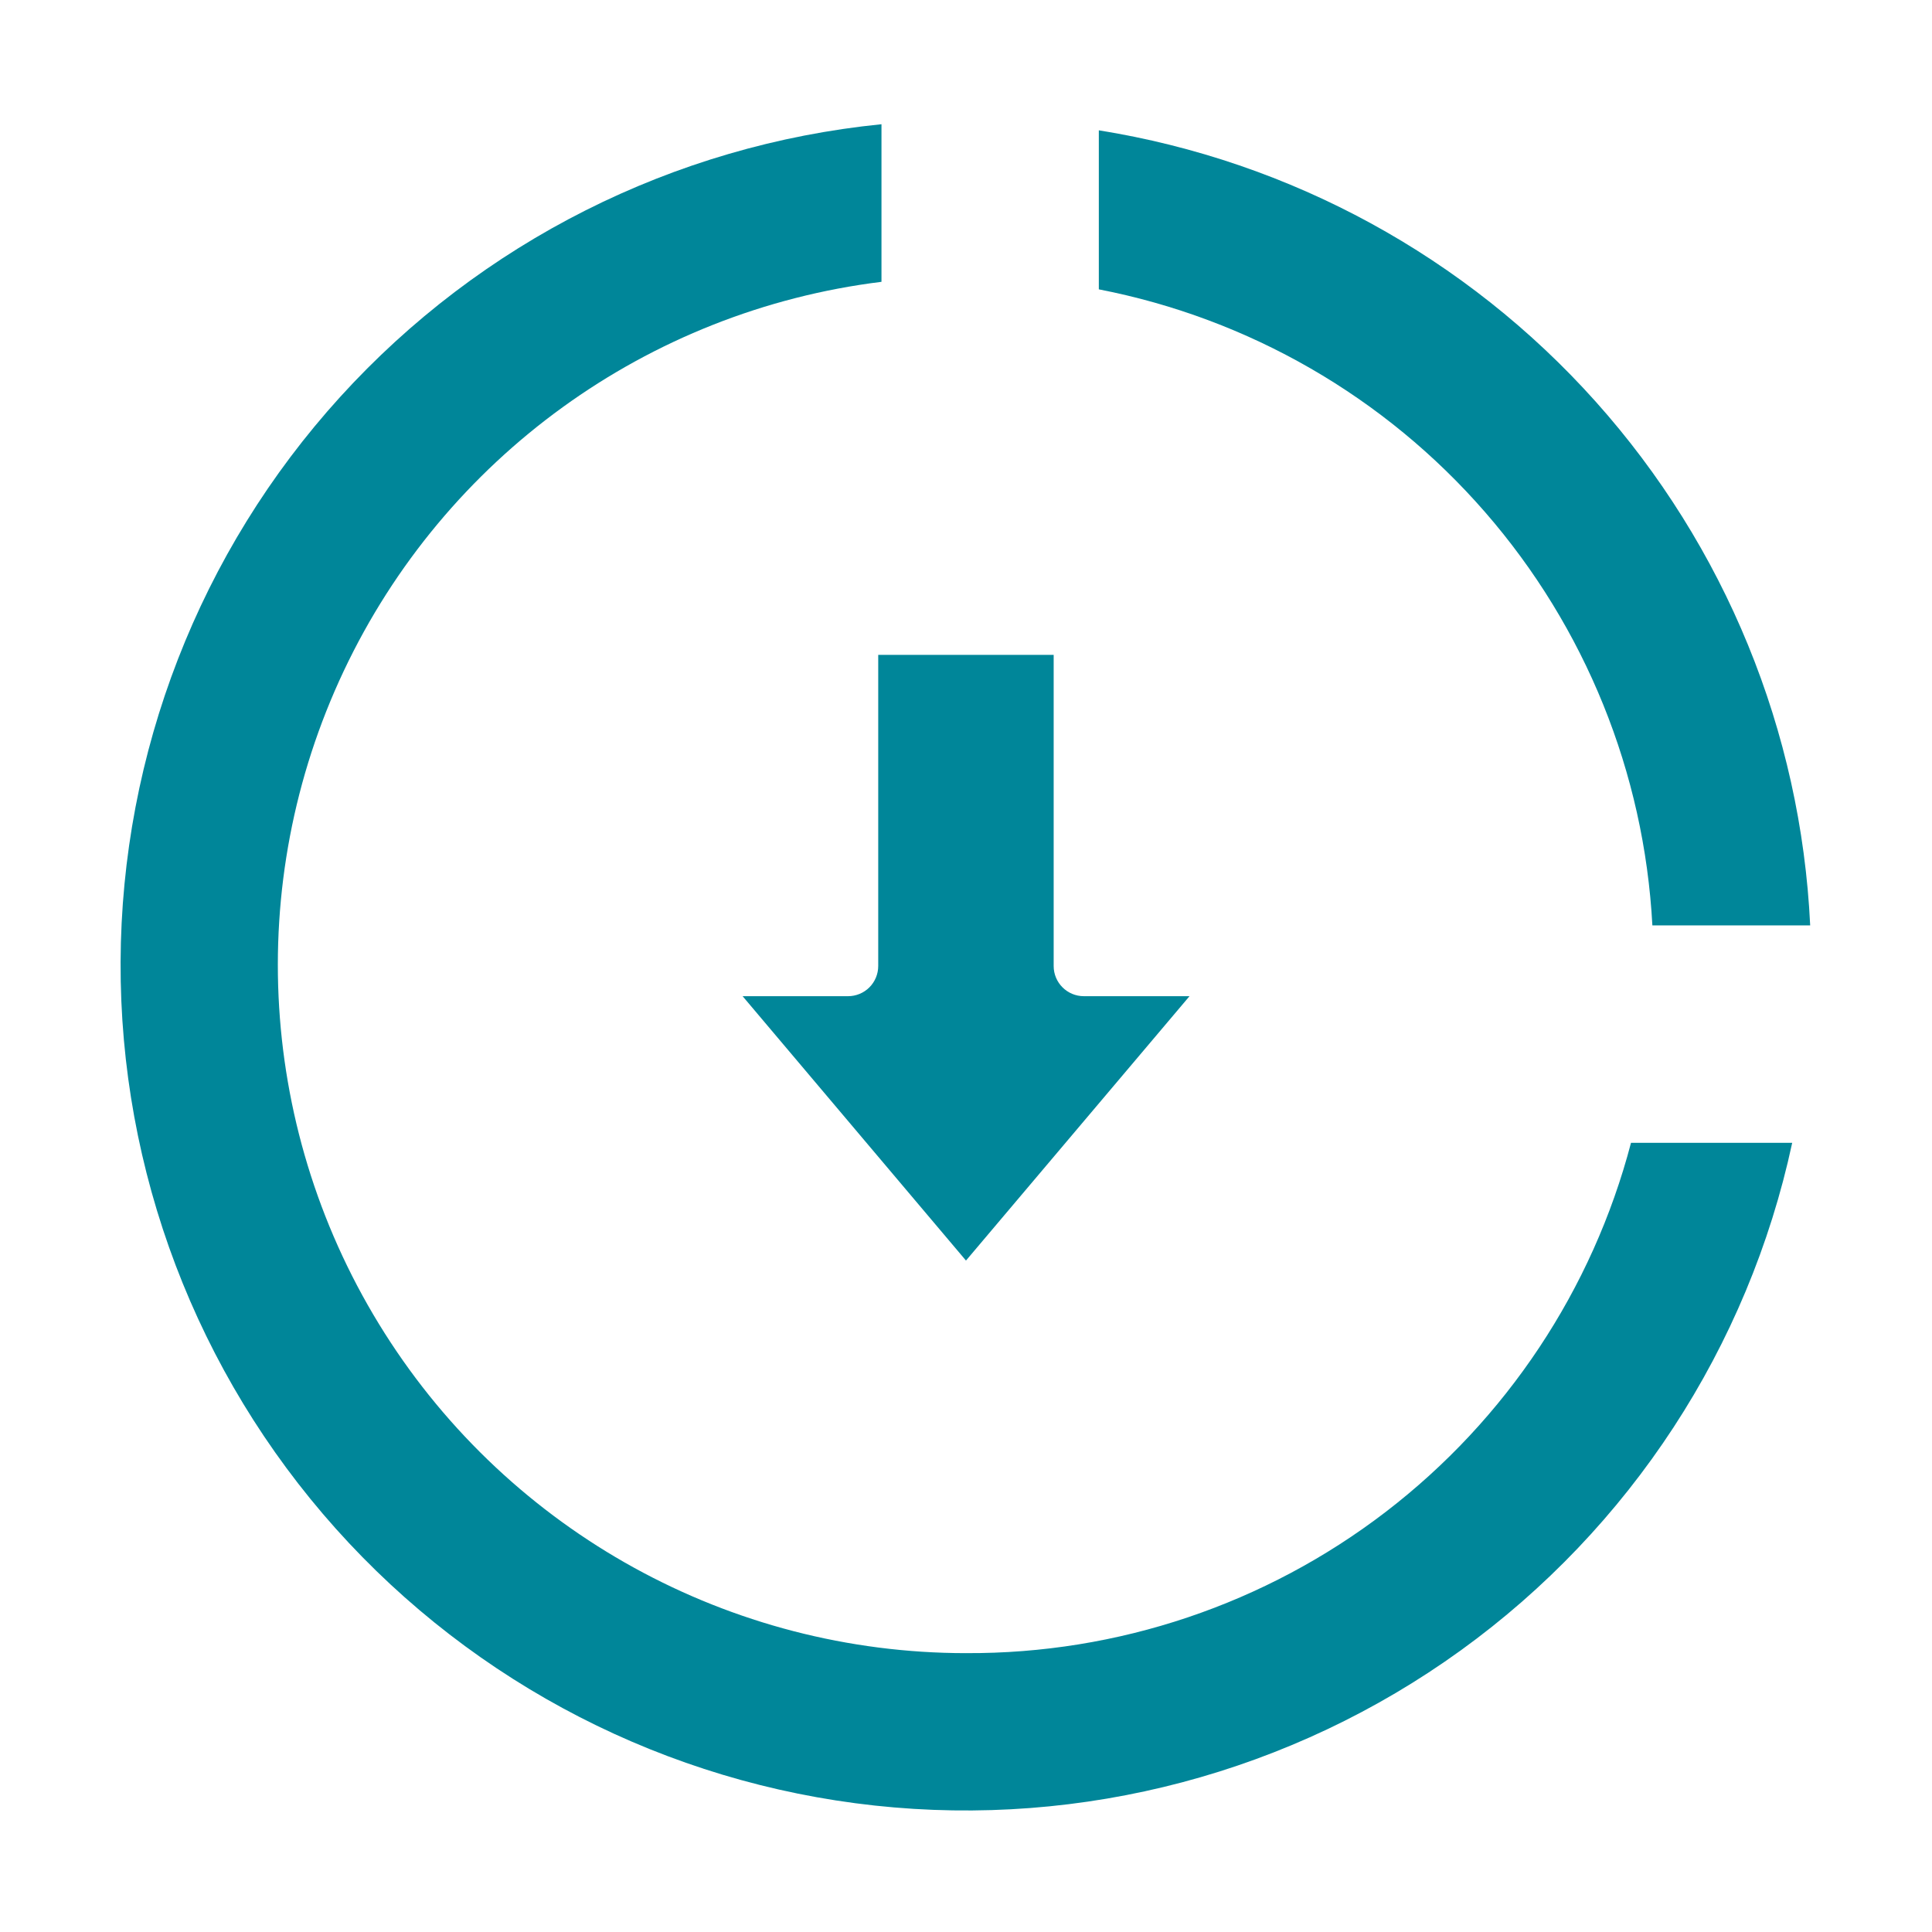 <?xml version="1.0" encoding="UTF-8"?>
<svg width="1200pt" height="1200pt" version="1.1" viewBox="0 0 1200 1200" xmlns="http://www.w3.org/2000/svg">
 <path d="m545.48 406.74v193.26c0 4.969-1.969 9.75-5.484 13.266s-8.297 5.484-13.266 5.484h-65.484l138.74 164.21 138.84-164.21h-65.625c-10.359 0-18.75-8.391-18.75-18.75v-193.26z" fill="#008699"/>
 <path d="m682.5 80.953v98.766c93.141 18.094 177.61 66.75 239.9 138.37 62.297 71.578 98.859 161.9 103.92 256.69h98.062-0.047c-5.719-120.52-52.781-235.4-133.26-325.36-80.438-89.906-189.42-149.39-308.58-168.47z" fill="#008699"/>
 <path d="m600 1026.8c-146.48-0.047-282.71-75.047-361.08-198.74-78.375-123.74-87.938-279-25.359-411.42s188.58-223.6 333.94-241.6v-97.875c-129.19 12.938-248.95 73.312-336.24 169.4-87.281 96.094-135.84 221.11-136.36 350.9-0.516 129.79 47.109 255.19 133.64 351.98 86.531 96.75 205.82 158.06 334.87 172.03s258.71-20.391 363.94-96.422c105.23-76.031 178.55-188.34 205.82-315.24h-100.12c-23.906 91.172-77.484 171.79-152.26 229.18-74.812 57.422-166.55 88.266-260.81 87.797z" fill="#008699"/>
</svg>
